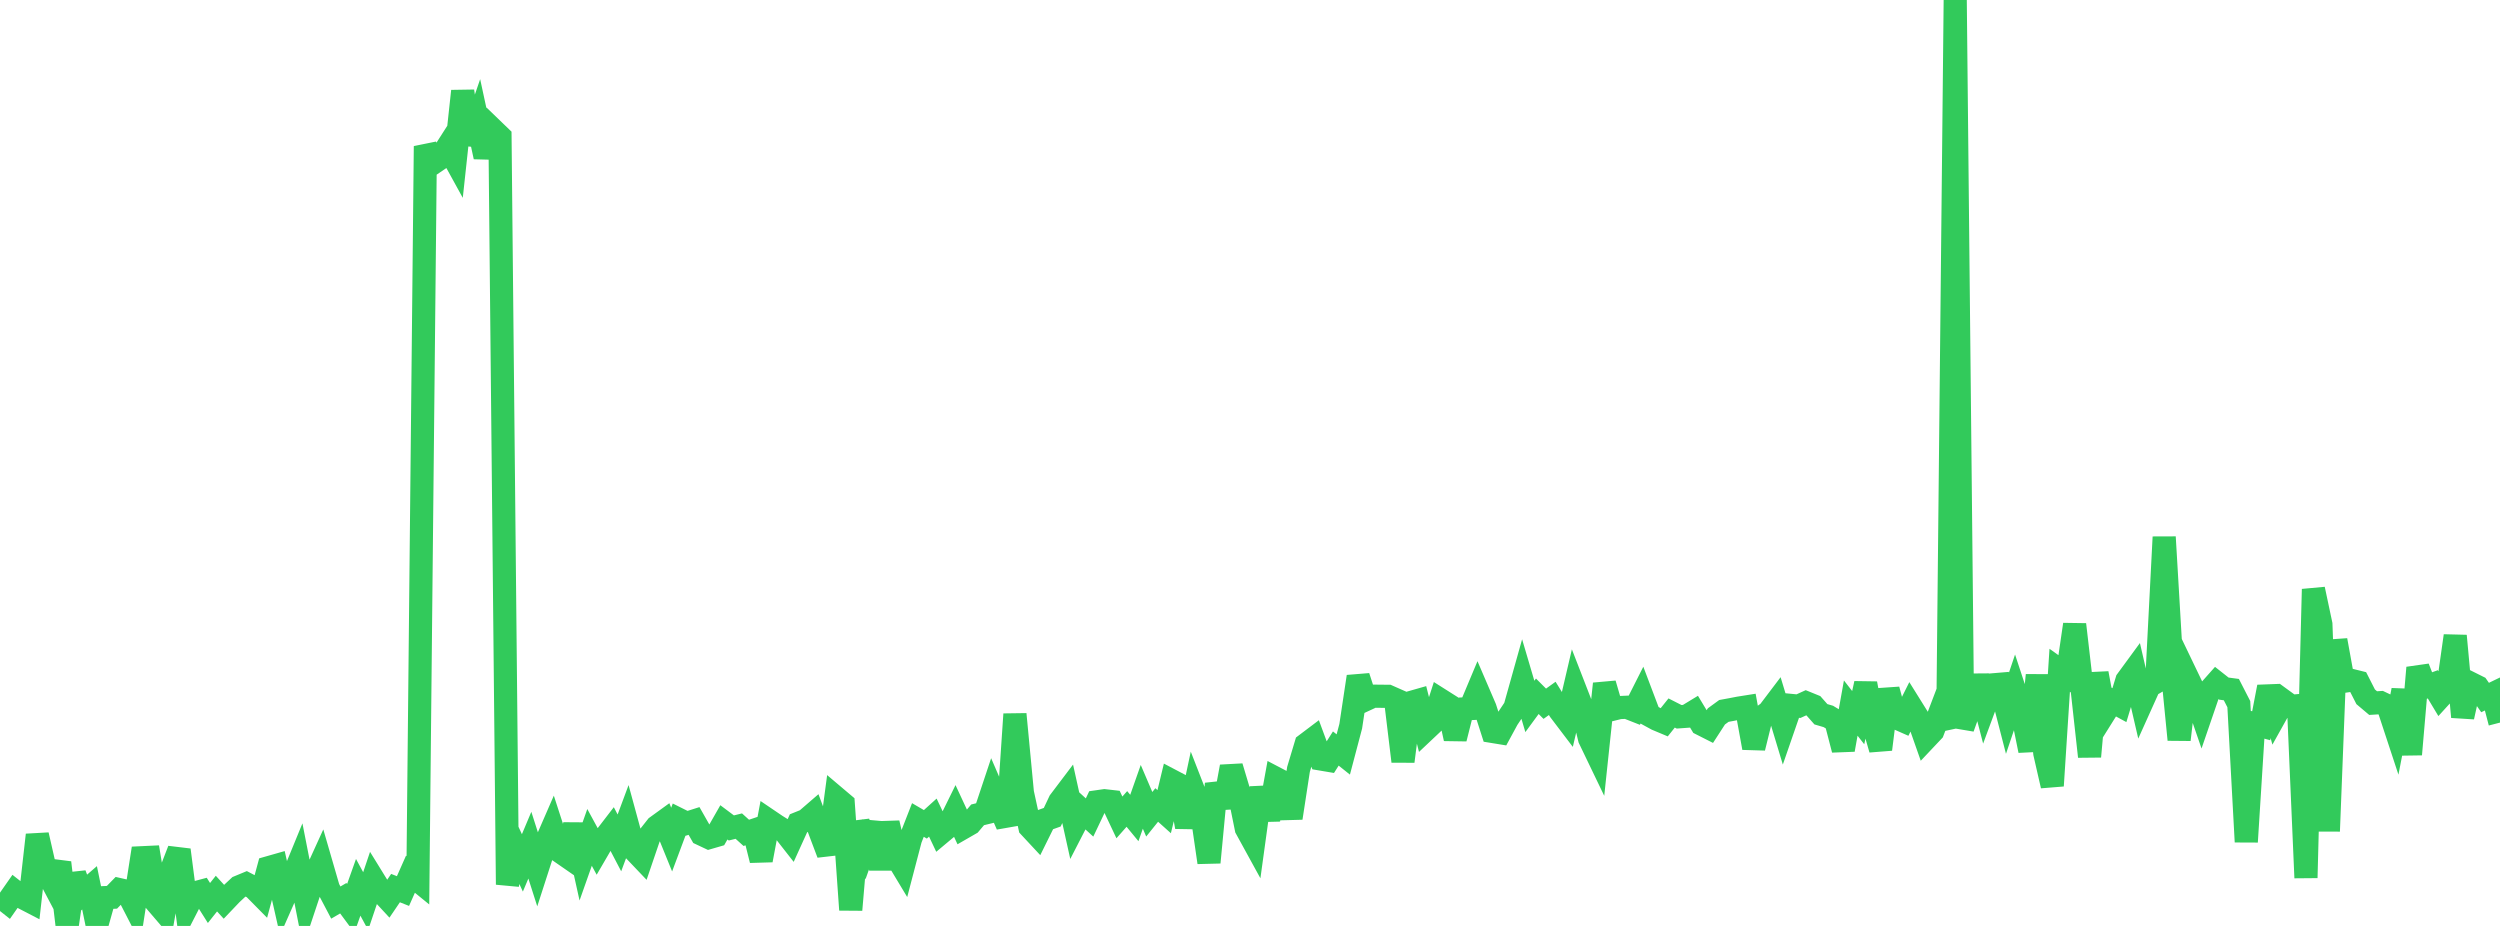<?xml version="1.0" standalone="no"?>
<!DOCTYPE svg PUBLIC "-//W3C//DTD SVG 1.1//EN" "http://www.w3.org/Graphics/SVG/1.1/DTD/svg11.dtd">

<svg width="135" height="50" viewBox="0 0 135 50" preserveAspectRatio="none" 
  xmlns="http://www.w3.org/2000/svg"
  xmlns:xlink="http://www.w3.org/1999/xlink">


<polyline points="0.0, 48.399 0.403, 48.718 0.806, 48.141 1.209, 48.458 1.612, 48.667 2.015, 45.087 2.418, 46.857 2.821, 47.621 3.224, 46.583 3.627, 50.0 4.03, 47.217 4.433, 48.291 4.836, 47.942 5.239, 49.902 5.642, 48.472 6.045, 48.454 6.448, 48.041 6.851, 48.132 7.254, 48.914 7.657, 46.318 8.06, 46.299 8.463, 48.752 8.866, 49.222 9.269, 46.944 9.672, 45.899 10.075, 49.016 10.478, 48.23 10.881, 48.122 11.284, 48.762 11.687, 48.254 12.09, 48.695 12.493, 48.272 12.896, 47.895 13.299, 47.728 13.701, 47.939 14.104, 48.347 14.507, 46.855 14.91, 46.74 15.313, 48.522 15.716, 47.609 16.119, 46.626 16.522, 48.681 16.925, 47.47 17.328, 46.584 17.731, 47.973 18.134, 48.739 18.537, 48.504 18.94, 49.048 19.343, 47.915 19.746, 48.659 20.149, 47.462 20.552, 48.116 20.955, 48.551 21.358, 47.957 21.761, 48.117 22.164, 47.208 22.567, 47.536 22.97, 7.894 23.373, 8.817 23.776, 8.542 24.179, 7.912 24.582, 8.645 24.985, 4.921 25.388, 7.773 25.791, 6.6 26.194, 8.469 26.597, 6.989 27.0, 7.378 27.403, 47.769 27.806, 45.722 28.209, 46.596 28.612, 45.639 29.015, 46.9 29.418, 45.653 29.821, 44.727 30.224, 45.97 30.627, 46.249 31.03, 44.542 31.433, 46.36 31.836, 45.219 32.239, 45.961 32.642, 45.269 33.045, 44.745 33.448, 45.516 33.851, 44.433 34.254, 45.91 34.657, 46.333 35.06, 45.15 35.463, 44.639 35.866, 44.347 36.269, 45.338 36.672, 44.259 37.075, 44.46 37.478, 44.332 37.881, 45.041 38.284, 45.231 38.687, 45.114 39.09, 44.407 39.493, 44.709 39.896, 44.61 40.299, 44.974 40.701, 44.839 41.104, 46.449 41.507, 44.307 41.91, 44.58 42.313, 44.831 42.716, 45.345 43.119, 44.457 43.522, 44.295 43.925, 43.947 44.328, 45.03 44.731, 46.095 45.134, 43.07 45.537, 43.411 45.94, 49.13 46.343, 44.408 46.746, 45.586 47.149, 44.451 47.552, 46.914 47.955, 44.445 48.358, 46.178 48.761, 46.848 49.164, 45.31 49.567, 44.279 49.97, 44.514 50.373, 44.15 50.776, 44.999 51.179, 44.662 51.582, 43.843 51.985, 44.709 52.388, 44.477 52.791, 44.001 53.194, 43.903 53.597, 42.694 54.0, 43.628 54.403, 44.546 54.806, 38.566 55.209, 42.806 55.612, 44.657 56.015, 45.09 56.418, 44.274 56.821, 44.13 57.224, 43.276 57.627, 42.743 58.03, 44.56 58.433, 43.776 58.836, 44.145 59.239, 43.297 59.642, 43.239 60.045, 43.285 60.448, 44.14 60.851, 43.683 61.254, 44.172 61.657, 43.028 62.06, 43.97 62.463, 43.469 62.866, 43.83 63.269, 42.161 63.672, 42.373 64.075, 44.655 64.478, 42.762 64.881, 43.797 65.284, 46.571 65.687, 42.326 66.09, 43.587 66.493, 41.401 66.896, 42.747 67.299, 44.736 67.701, 45.469 68.104, 42.543 68.507, 44.255 68.91, 42.04 69.313, 42.251 69.716, 44.171 70.119, 41.545 70.522, 40.201 70.925, 39.897 71.328, 40.987 71.731, 41.055 72.134, 40.42 72.537, 40.742 72.94, 39.215 73.343, 36.539 73.746, 37.779 74.149, 37.592 74.552, 37.598 74.955, 37.6 75.358, 37.778 75.761, 41.112 76.164, 37.943 76.567, 37.828 76.97, 39.42 77.373, 39.04 77.776, 37.789 78.179, 38.044 78.582, 39.885 78.985, 38.284 79.388, 38.264 79.791, 37.303 80.194, 38.24 80.597, 39.498 81.0, 39.564 81.403, 38.821 81.806, 38.218 82.209, 36.781 82.612, 38.147 83.015, 37.598 83.418, 38.002 83.821, 37.713 84.224, 38.365 84.627, 38.896 85.03, 37.174 85.433, 38.213 85.836, 39.885 86.239, 40.723 86.642, 36.925 87.045, 38.309 87.448, 38.209 87.851, 38.191 88.254, 38.35 88.657, 37.552 89.06, 38.617 89.463, 38.837 89.866, 39.006 90.269, 38.502 90.672, 38.707 91.075, 38.678 91.478, 38.433 91.881, 39.102 92.284, 39.306 92.687, 38.684 93.09, 38.39 93.493, 38.316 93.896, 38.238 94.299, 38.174 94.701, 40.383 95.104, 38.748 95.507, 38.456 95.91, 37.924 96.313, 39.258 96.716, 38.093 97.119, 38.132 97.522, 37.949 97.925, 38.113 98.328, 38.57 98.731, 38.688 99.134, 38.932 99.537, 40.485 99.94, 38.235 100.343, 38.753 100.746, 36.91 101.149, 39.066 101.552, 40.463 101.955, 37.239 102.358, 38.742 102.761, 38.92 103.164, 38.113 103.567, 38.759 103.97, 39.906 104.373, 39.479 104.776, 38.419 105.179, 39.299 105.582, 0.0 105.985, 39.296 106.388, 38.172 106.791, 36.518 107.194, 38.071 107.597, 36.983 108.0, 36.949 108.403, 38.514 108.806, 37.32 109.209, 38.543 109.612, 40.533 110.015, 36.462 110.418, 40.669 110.821, 42.43 111.224, 36.196 111.627, 36.484 112.03, 33.723 112.433, 37.2 112.836, 40.853 113.239, 36.36 113.642, 38.503 114.045, 37.859 114.448, 38.078 114.851, 36.744 115.254, 36.194 115.657, 37.936 116.06, 37.041 116.463, 36.808 116.866, 29 117.269, 35.85 117.672, 39.942 118.075, 36.488 118.478, 37.327 118.881, 38.497 119.284, 37.321 119.687, 36.867 120.09, 37.185 120.493, 37.239 120.896, 38.025 121.299, 45.46 121.701, 39.08 122.104, 39.191 122.507, 37.093 122.91, 38.569 123.313, 37.846 123.716, 38.14 124.119, 38.105 124.522, 47.402 124.925, 31.817 125.328, 33.718 125.731, 44.884 126.134, 34.573 126.537, 36.793 126.94, 36.735 127.343, 36.835 127.746, 37.627 128.149, 37.967 128.552, 37.942 128.955, 38.133 129.358, 39.356 129.761, 37.27 130.164, 40.736 130.567, 36.059 130.97, 37.099 131.373, 36.953 131.776, 37.625 132.179, 37.182 132.582, 34.336 132.985, 38.713 133.388, 36.888 133.791, 37.089 134.194, 37.667 134.597, 37.472 135.0, 39.02" fill="none" stroke="#32ca5b" stroke-width="1.25"/>

</svg>